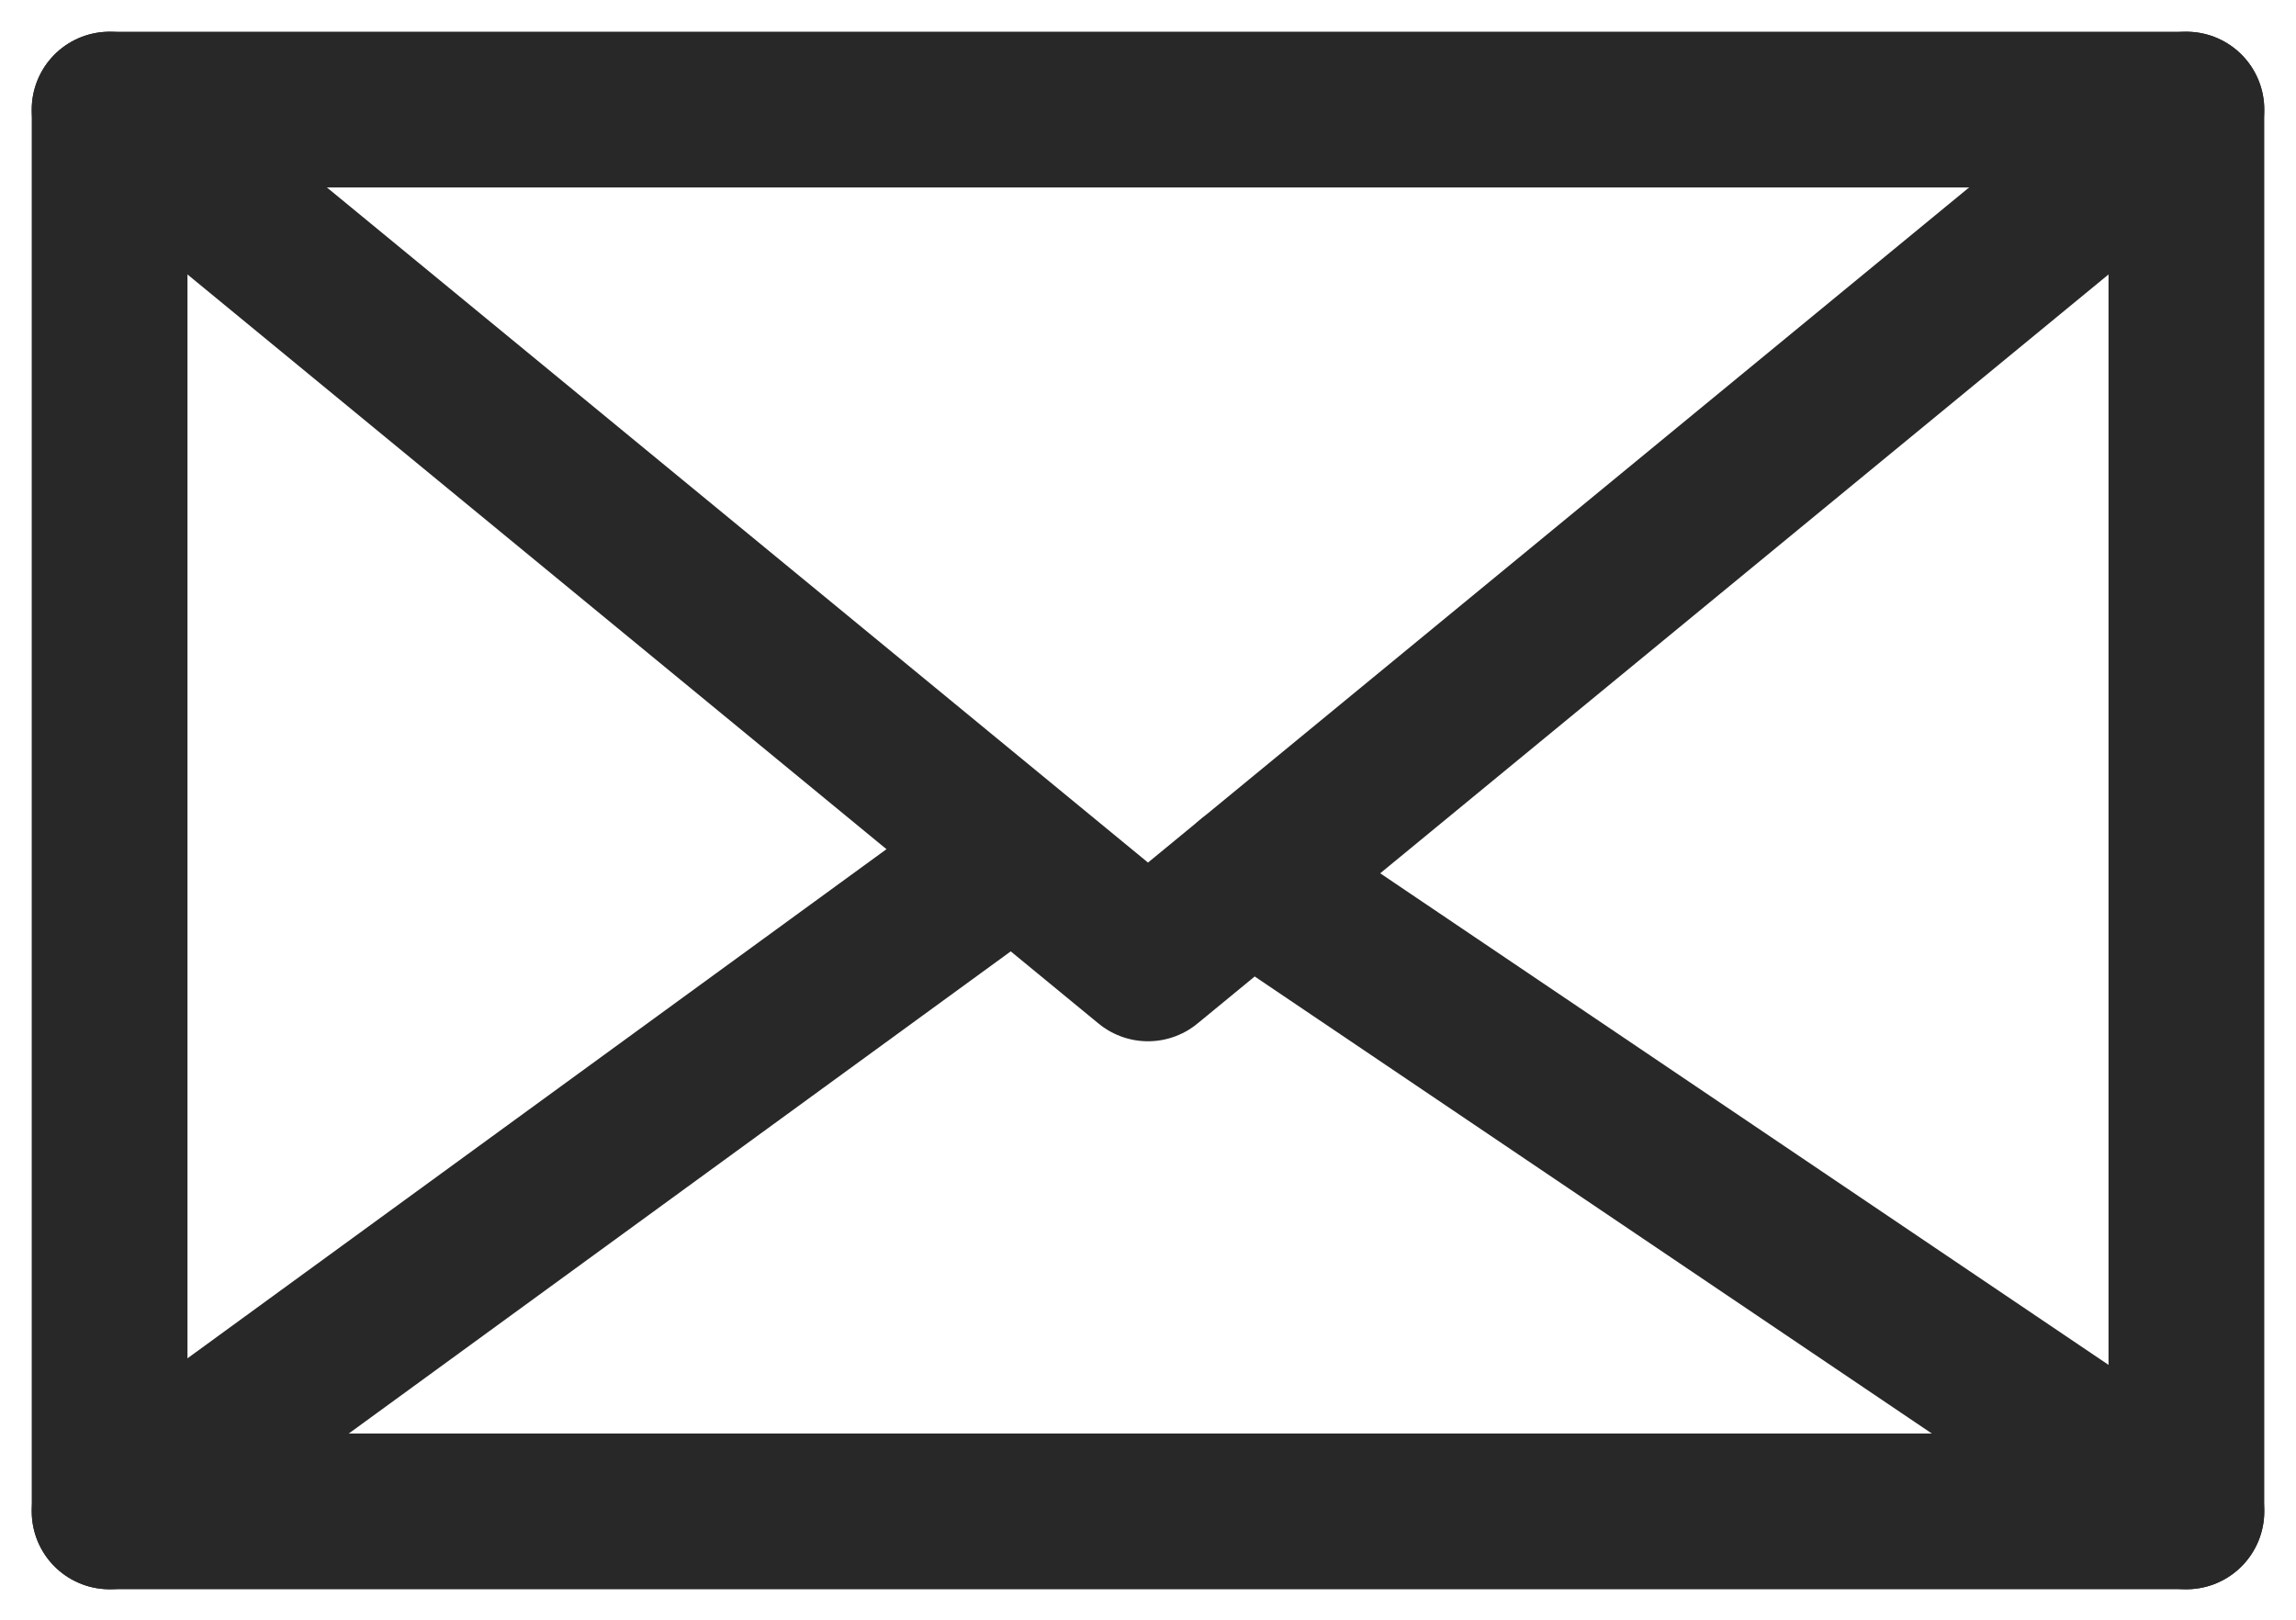 <?xml version="1.0" encoding="UTF-8"?>
<svg xmlns="http://www.w3.org/2000/svg" width="44.222" height="31.207" viewBox="0 0 44.222 31.207">
  <g id="Group_9" data-name="Group 9" transform="translate(2.111 2.111)">
    <path id="Stroke_1" data-name="Stroke 1" d="M40,27H0V0H40Z" transform="translate(0)" fill="none" stroke="#282828" stroke-linecap="round" stroke-linejoin="round" stroke-miterlimit="10" stroke-width="3"></path>
    <path id="Stroke_3" data-name="Stroke 3" d="M0,0,20,16.445,40,0" transform="translate(0 0)" fill="none" stroke="#282828" stroke-linecap="round" stroke-linejoin="round" stroke-miterlimit="10" stroke-width="3"></path>
    <path id="Stroke_5" data-name="Stroke 5" d="M0,12.674,17.4,0" transform="translate(0 14.326)" fill="none" stroke="#282828" stroke-linecap="round" stroke-linejoin="round" stroke-miterlimit="10" stroke-width="3"></path>
    <path id="Stroke_7" data-name="Stroke 7" d="M18.033,12.172,0,0" transform="translate(21.967 14.828)" fill="none" stroke="#282828" stroke-linecap="round" stroke-linejoin="round" stroke-miterlimit="10" stroke-width="3"></path>
  </g>
</svg>

